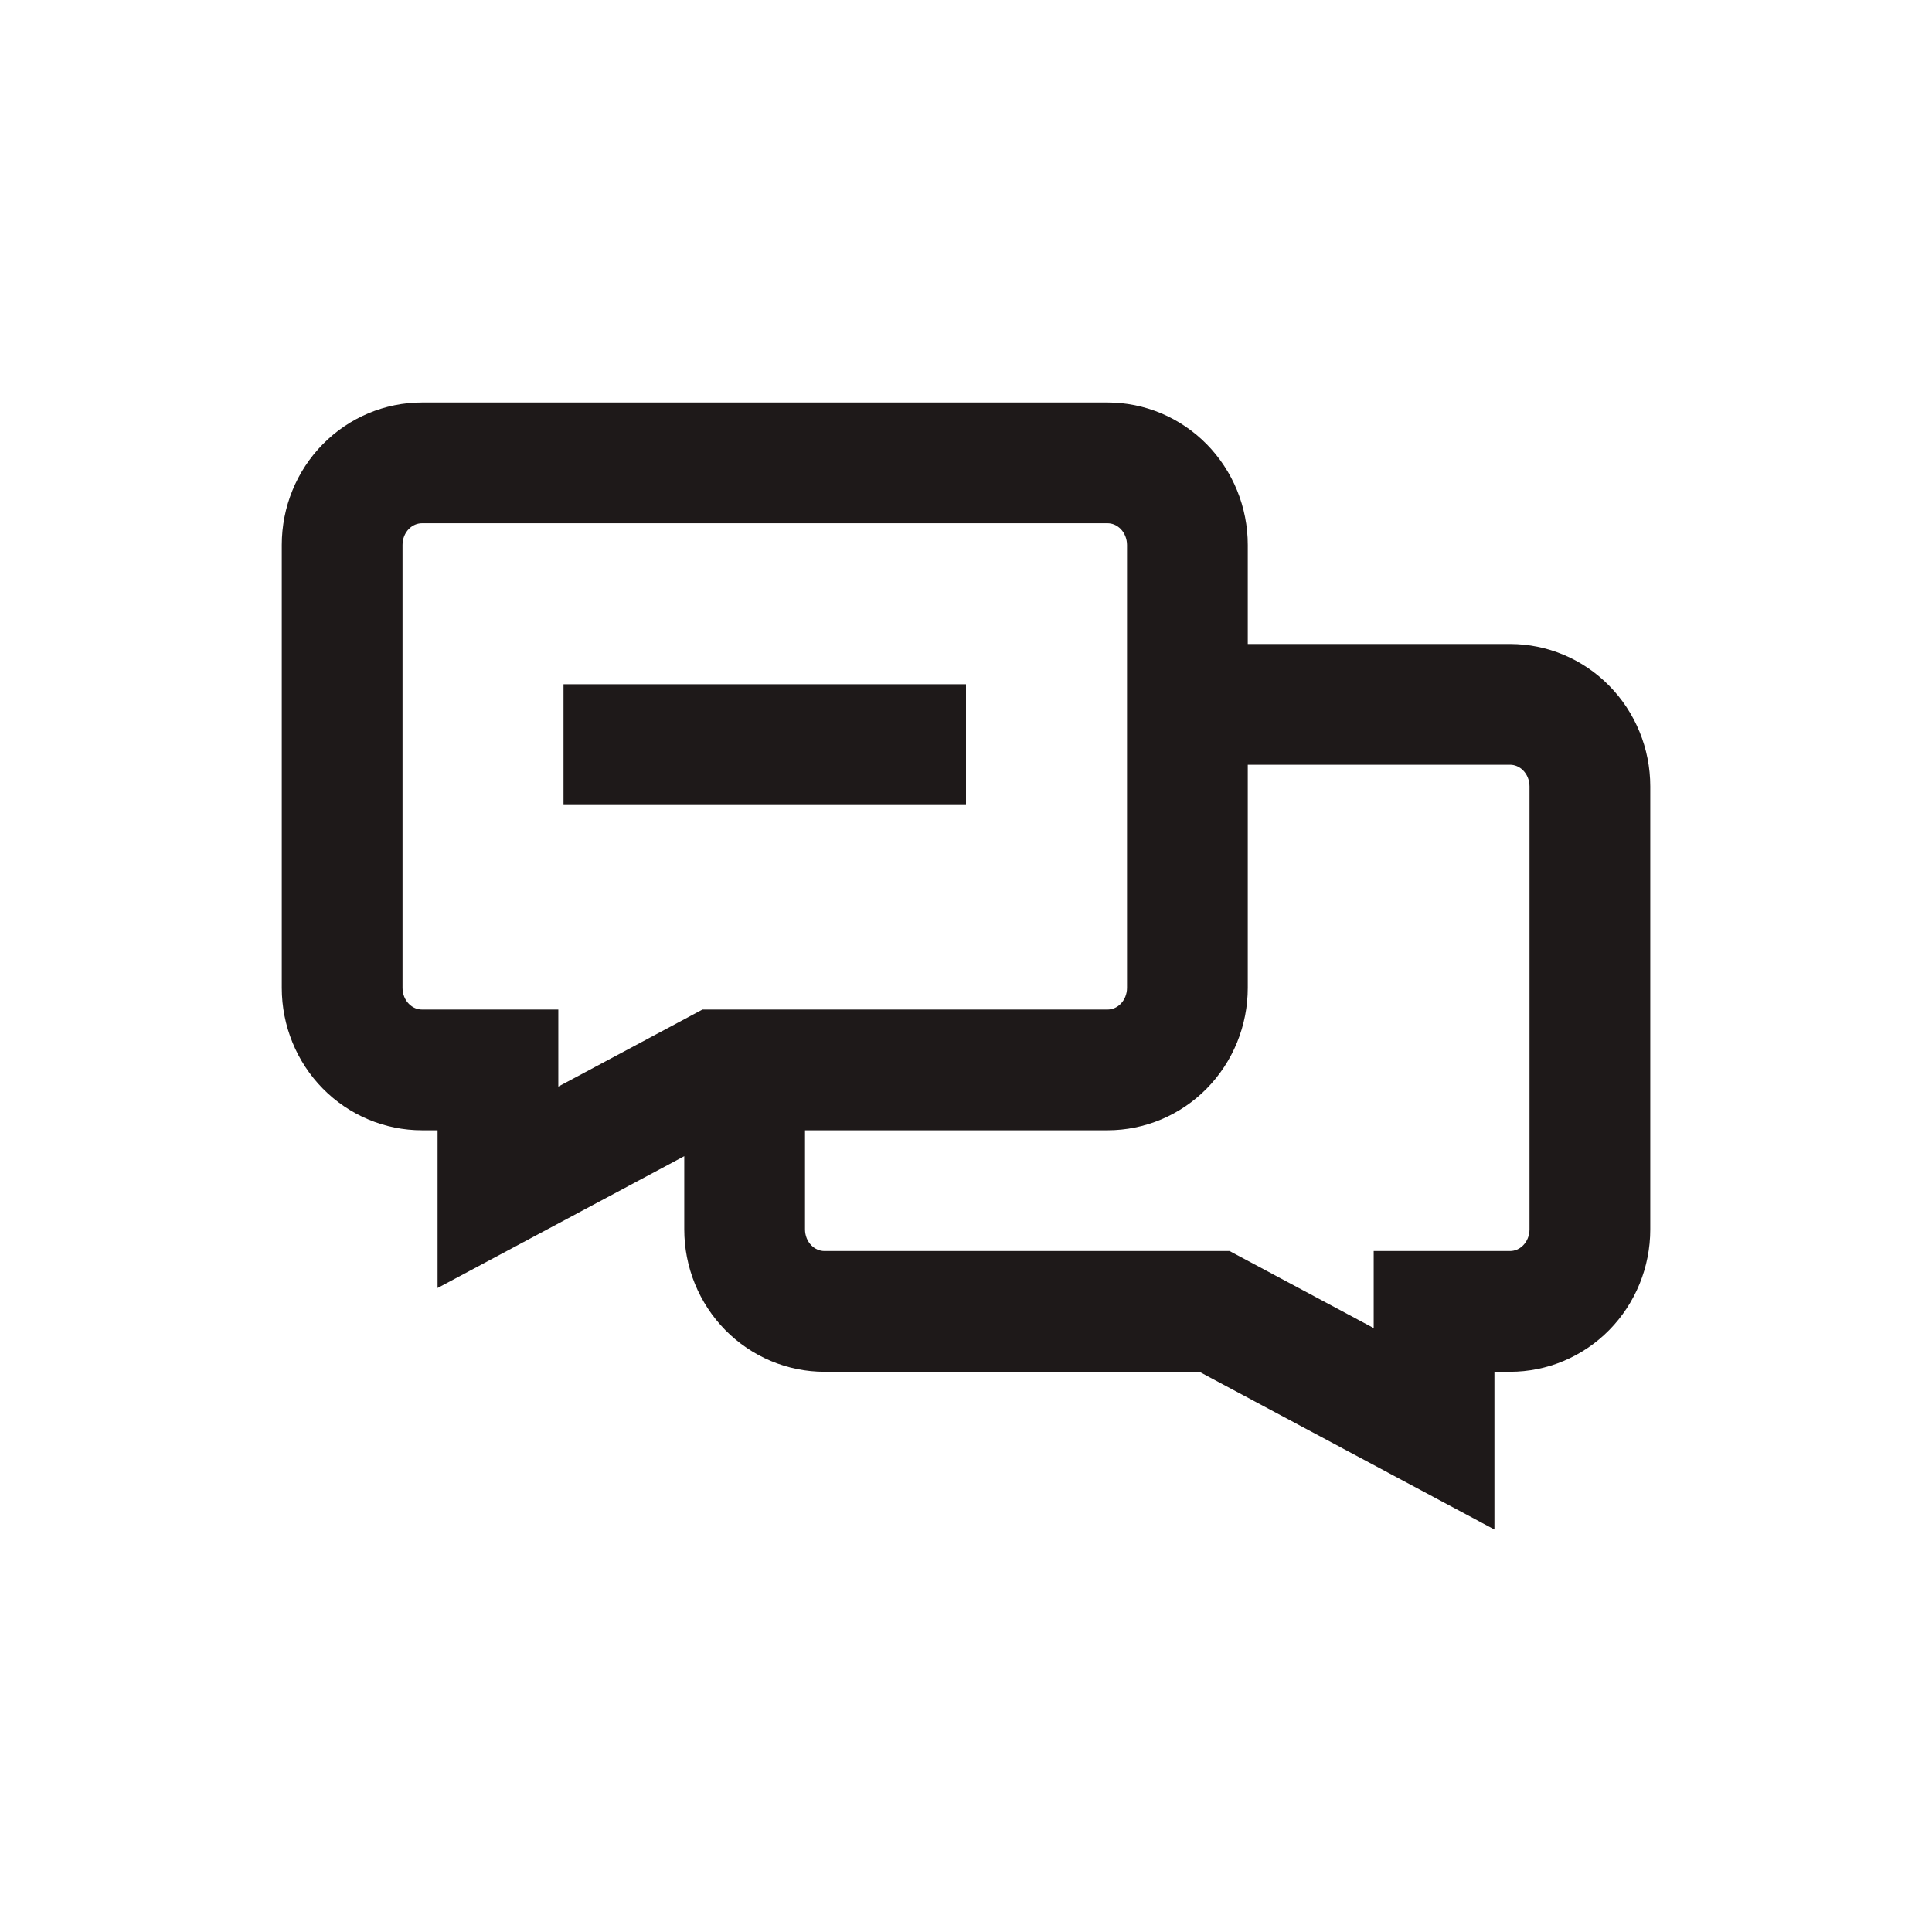<svg width="64" height="64" viewBox="0 0 64 64" fill="none" xmlns="http://www.w3.org/2000/svg">
<path d="M32 22.667H18.667V26.667H32V22.667Z" fill="#1E1919"/>
<path fill-rule="evenodd" clip-rule="evenodd" d="M14.495 42.667V37.442H13.979C12.747 37.442 11.565 36.945 10.694 36.061C9.823 35.176 9.334 33.976 9.334 32.725V18.05C9.334 16.799 9.823 15.599 10.694 14.715C11.565 13.83 12.747 13.333 13.979 13.333H36.688C37.298 13.333 37.902 13.455 38.466 13.692C39.029 13.929 39.542 14.277 39.973 14.715C40.404 15.153 40.746 15.673 40.98 16.245C41.213 16.817 41.334 17.431 41.334 18.05V21.333H50.022C51.254 21.333 52.435 21.83 53.306 22.715C54.177 23.599 54.667 24.799 54.667 26.05V40.725C54.667 41.976 54.177 43.176 53.306 44.061C52.435 44.945 51.254 45.442 50.022 45.442H49.505V50.667L39.729 45.442H27.312C26.702 45.442 26.098 45.32 25.534 45.083C24.971 44.846 24.459 44.499 24.027 44.061C23.596 43.623 23.254 43.103 23.02 42.53C22.787 41.958 22.667 41.345 22.667 40.725V38.3L14.495 42.667ZM41.334 32.725V25.333H50.022C50.173 25.333 50.33 25.394 50.456 25.521C50.584 25.651 50.667 25.84 50.667 26.05V40.725C50.667 40.935 50.584 41.124 50.456 41.254C50.33 41.382 50.173 41.442 50.022 41.442H45.505V43.994L40.731 41.442H27.312C27.236 41.442 27.159 41.427 27.085 41.396C27.011 41.365 26.94 41.318 26.877 41.254C26.814 41.19 26.761 41.111 26.724 41.02C26.687 40.928 26.667 40.828 26.667 40.725V37.442H36.688C37.298 37.442 37.902 37.32 38.466 37.083C39.029 36.846 39.542 36.499 39.973 36.061C40.404 35.623 40.746 35.103 40.98 34.53C41.213 33.958 41.334 33.345 41.334 32.725ZM18.495 33.442V35.994L23.27 33.442H36.688C36.764 33.442 36.841 33.427 36.915 33.396C36.989 33.365 37.06 33.318 37.123 33.254C37.186 33.19 37.239 33.111 37.276 33.02C37.313 32.928 37.334 32.828 37.334 32.725V18.05C37.334 17.948 37.313 17.847 37.276 17.756C37.239 17.665 37.186 17.585 37.123 17.521C37.06 17.458 36.989 17.41 36.915 17.379C36.841 17.348 36.764 17.333 36.688 17.333H13.979C13.828 17.333 13.67 17.394 13.544 17.521C13.416 17.651 13.334 17.84 13.334 18.05V32.725C13.334 32.935 13.416 33.124 13.544 33.254C13.67 33.382 13.828 33.442 13.979 33.442H18.495Z" fill="#1E1919"/>
</svg>
